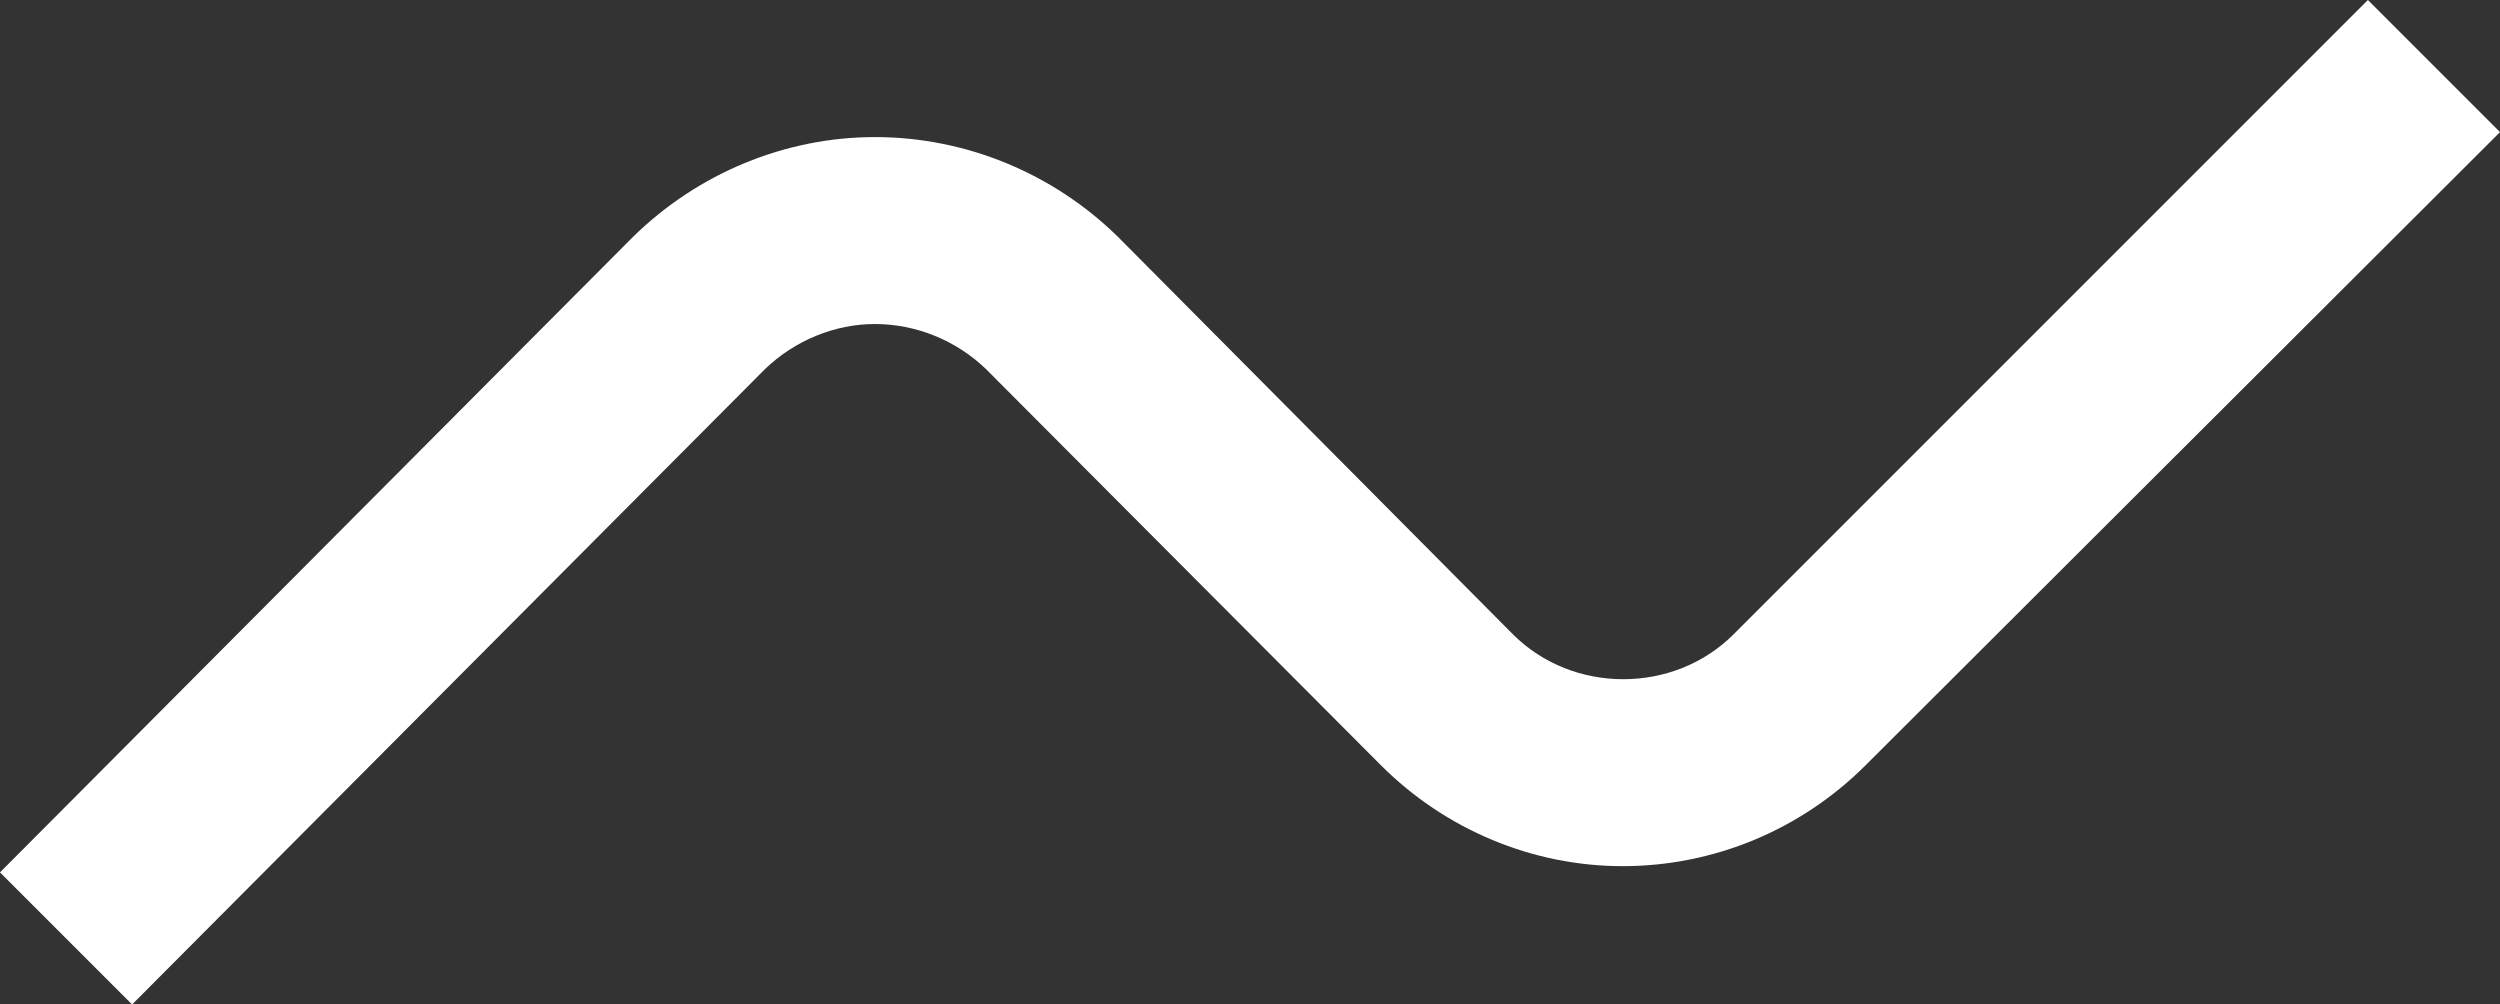 <svg width="20.06" height="8.06" viewBox="0 0 20.06 8.06" fill="none" xmlns="http://www.w3.org/2000/svg" xmlns:xlink="http://www.w3.org/1999/xlink">
	<rect x="0" y="0" width="20.06" height="8.06" fill="#333333" stroke="none"/>
	<desc>
			Created with Pixso.
	</desc>
	<defs/>
	<path id="Vector" d="M20.06 1.06L14.97 6.14C14.45 6.66 13.75 6.95 13.02 6.95C12.3 6.95 11.6 6.66 11.08 6.14L7.91 2.96C7.67 2.73 7.35 2.6 7.02 2.6C6.7 2.6 6.38 2.73 6.14 2.96L1.06 8.06L0 7L5.08 1.9C5.6 1.39 6.3 1.1 7.02 1.1C7.75 1.1 8.45 1.39 8.97 1.9L12.14 5.09C12.62 5.57 13.43 5.57 13.91 5.09L19 0L20.06 1.06Z" fill="#FFFFFF" fill-opacity="1" fill-rule="nonzero"/>
</svg>
